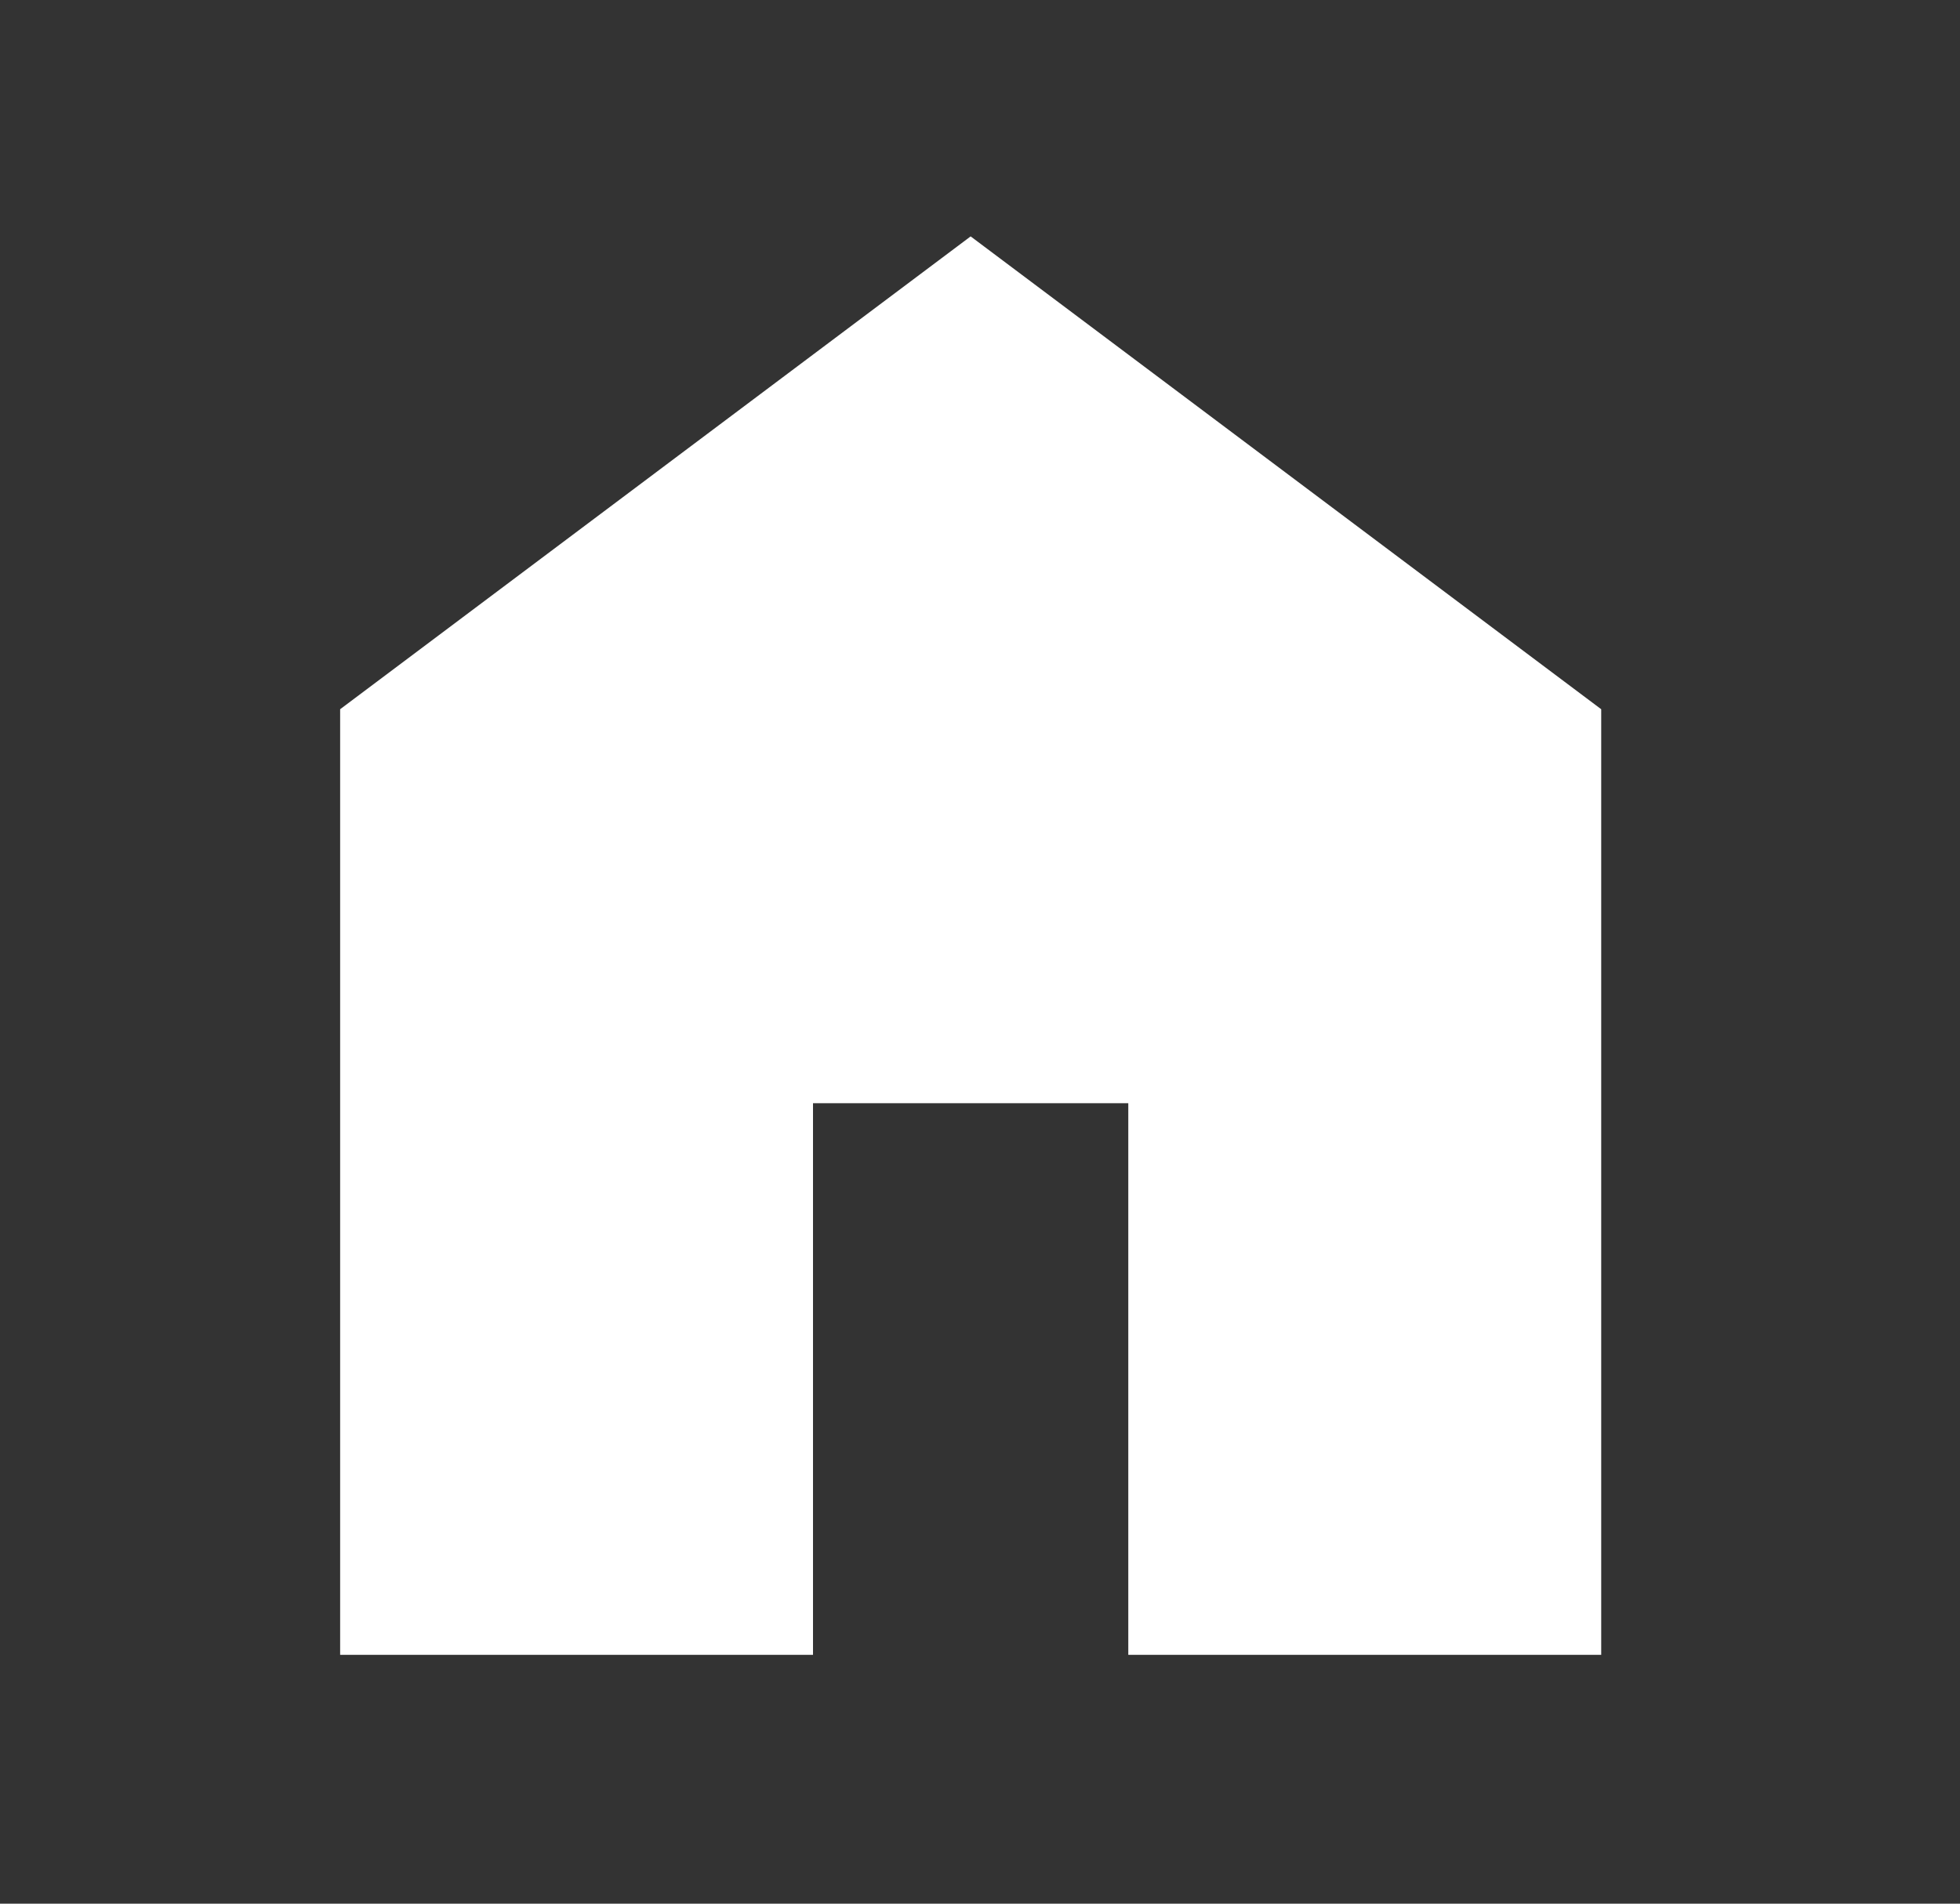 <svg width="35" height="34" viewBox="0 0 35 34" fill="none" xmlns="http://www.w3.org/2000/svg">
<rect x="0" y="0" width="35" height="34" fill="#333333" stroke="none"/>
<path d="M6.074 29.556V12.667L17.333 4.222L28.593 12.667V29.556H20.148V19.704H14.518V29.556H6.074Z" fill="white"/>
</svg>
